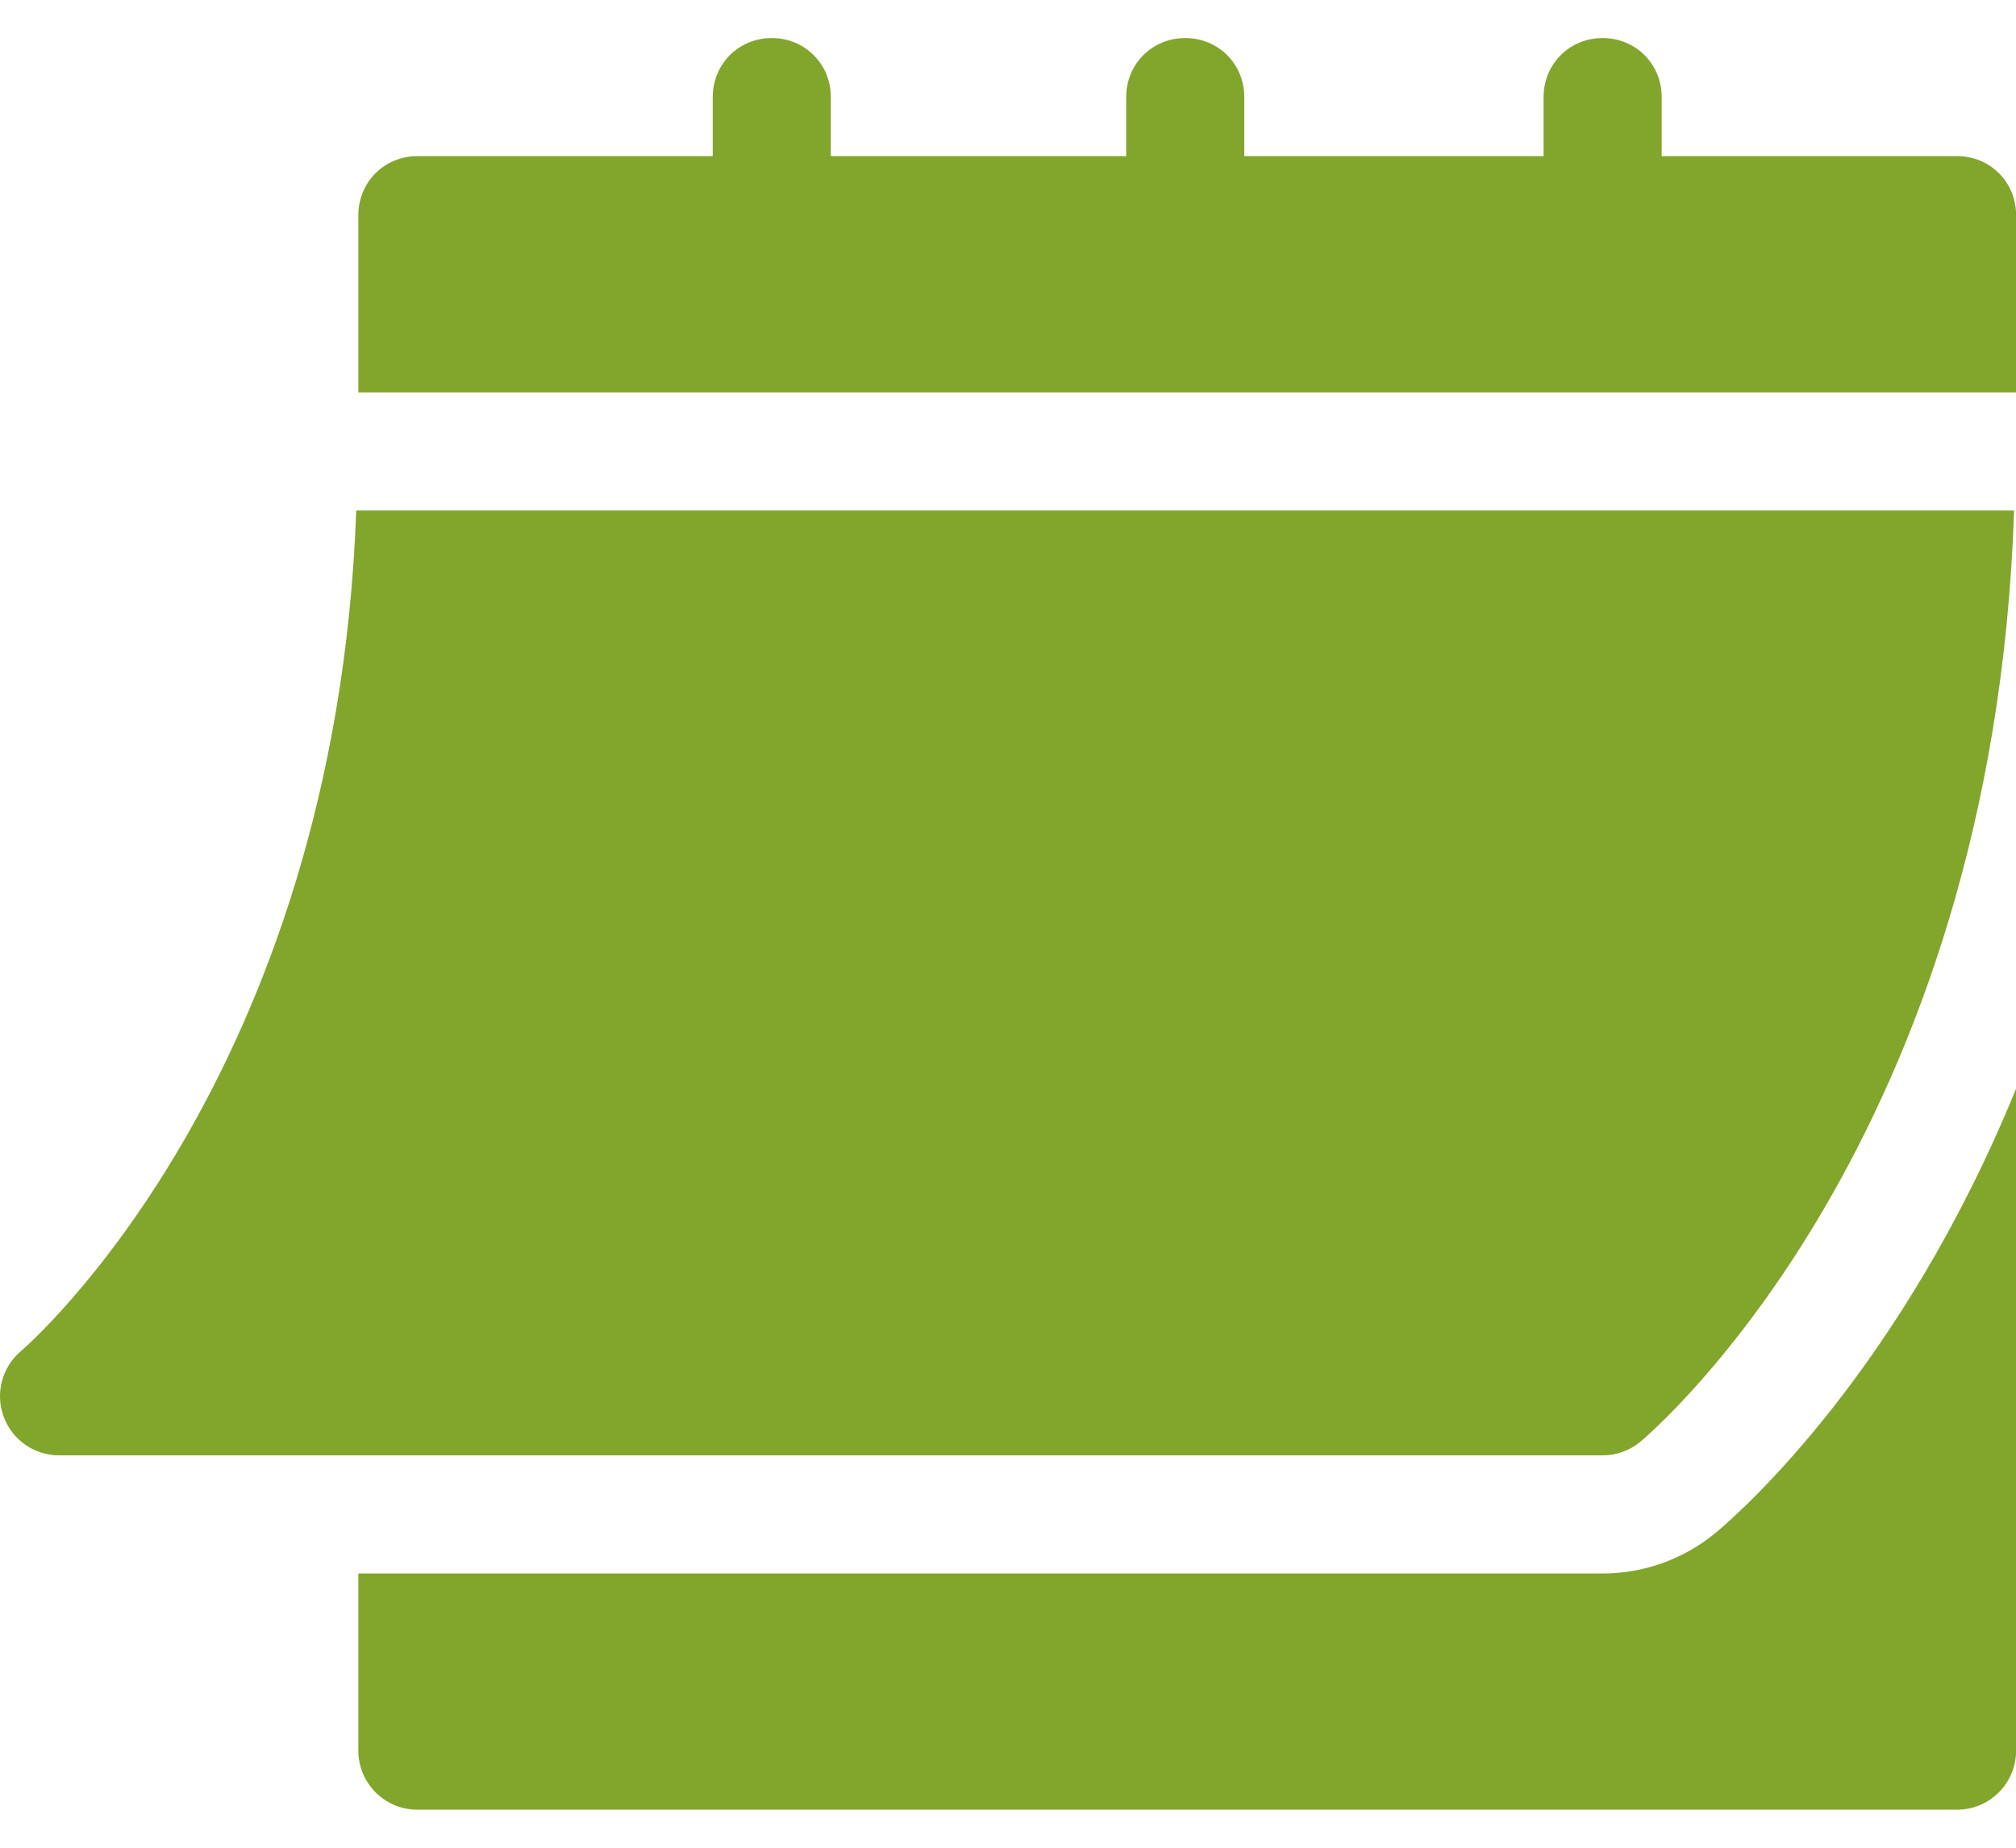 <svg width="24" height="22" viewBox="0 0 24 22" fill="none" xmlns="http://www.w3.org/2000/svg">
<path d="M0.702 17.328H19.078C19.243 17.328 19.402 17.271 19.528 17.166C19.705 17.018 23.731 13.554 23.977 6.078H4.241C3.997 12.864 0.289 16.054 0.25 16.086C0.024 16.277 -0.059 16.589 0.043 16.866C0.144 17.143 0.407 17.328 0.702 17.328Z" fill="#82A52C"/>
<path d="M23.298 1.859H19.782V1.156C19.782 0.762 19.473 0.453 19.079 0.453C18.685 0.453 18.376 0.762 18.376 1.156V1.859H14.813V1.156C14.813 0.762 14.504 0.453 14.11 0.453C13.716 0.453 13.407 0.762 13.407 1.156V1.859H9.891V1.156C9.891 0.762 9.581 0.453 9.188 0.453C8.794 0.453 8.485 0.762 8.485 1.156V1.859H4.969C4.575 1.859 4.266 2.168 4.266 2.562V4.672H24.001V2.562C24.001 2.168 23.692 1.859 23.298 1.859Z" fill="#82A52C"/>
<path d="M20.432 18.244C20.05 18.562 19.571 18.735 19.079 18.735H4.266V20.844C4.266 21.233 4.58 21.547 4.969 21.547H23.298C23.686 21.547 24.001 21.233 24.001 20.844V12.962C22.645 16.288 20.753 17.975 20.432 18.244Z" fill="#82A52C"/>
</svg>
